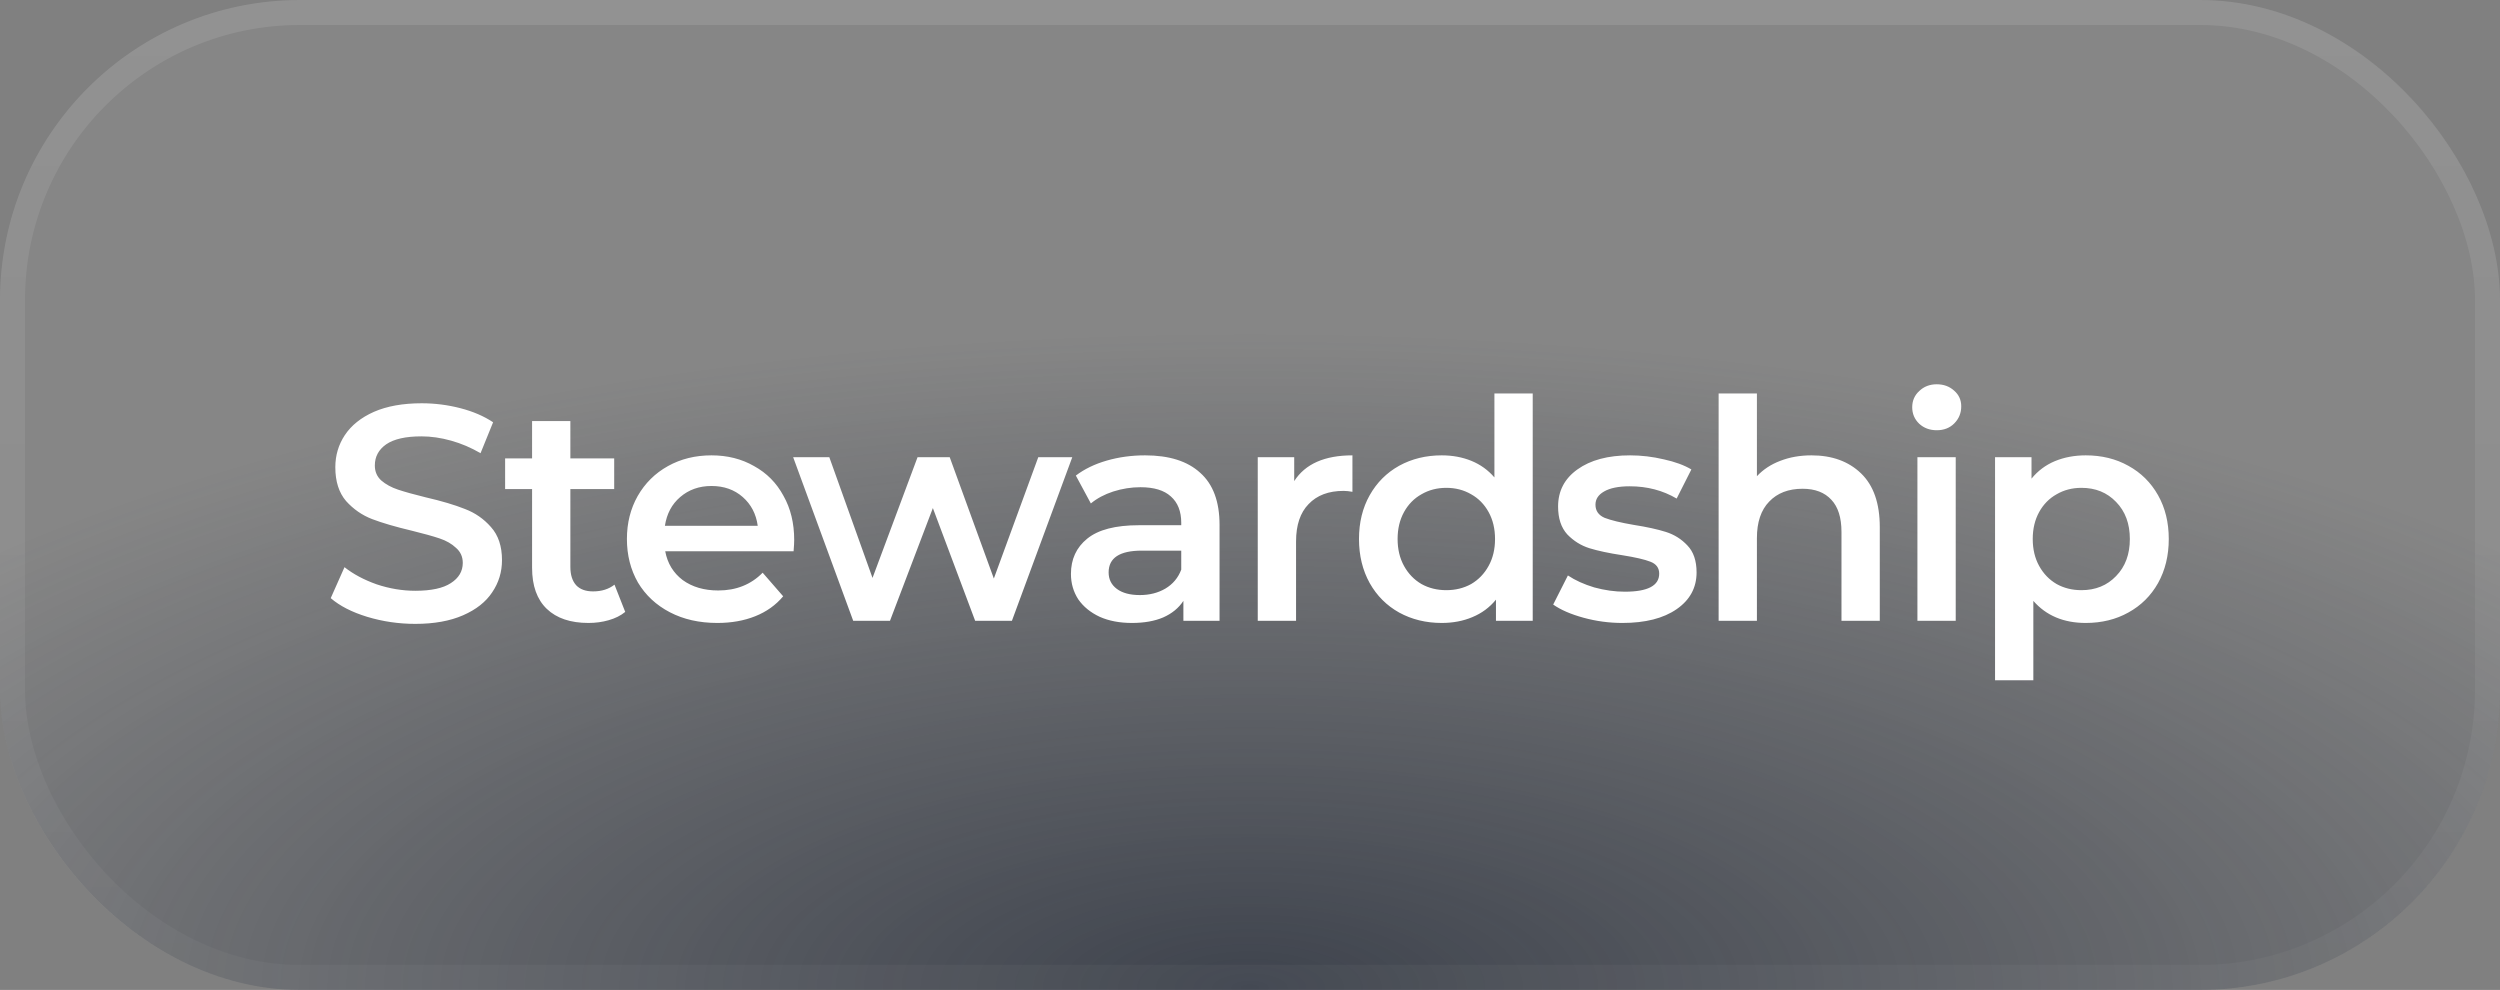 <svg width="149" height="59" viewBox="0 0 149 59" fill="none" xmlns="http://www.w3.org/2000/svg">
<rect x="0" y="0" width="149" height="59" fill="#808080" stroke="none"/>
<rect width="149" height="59" rx="17.88" fill="white" fill-opacity="0.05"/>
<rect width="149" height="59" rx="17.88" fill="url(#paint0_radial_38_362)" fill-opacity="0.7"/>
<rect x="0.745" y="0.745" width="147.51" height="57.51" rx="17.135" stroke="url(#paint1_linear_38_362)" stroke-opacity="0.1" stroke-width="1.49"/>
<path d="M24.751 37.183C23.765 37.183 22.809 37.043 21.884 36.763C20.971 36.483 20.246 36.111 19.711 35.649L20.532 33.804C21.056 34.218 21.695 34.559 22.45 34.827C23.217 35.083 23.984 35.21 24.751 35.21C25.7 35.21 26.406 35.058 26.869 34.754C27.344 34.45 27.581 34.048 27.581 33.549C27.581 33.184 27.447 32.885 27.18 32.654C26.924 32.41 26.595 32.222 26.193 32.088C25.792 31.954 25.244 31.802 24.55 31.631C23.576 31.4 22.785 31.169 22.176 30.937C21.579 30.706 21.062 30.347 20.624 29.86C20.198 29.361 19.985 28.691 19.985 27.851C19.985 27.145 20.173 26.506 20.551 25.934C20.94 25.35 21.519 24.887 22.285 24.546C23.065 24.205 24.014 24.035 25.134 24.035C25.913 24.035 26.68 24.132 27.435 24.327C28.19 24.522 28.841 24.802 29.389 25.167L28.64 27.011C28.08 26.683 27.496 26.433 26.887 26.263C26.279 26.092 25.688 26.007 25.116 26.007C24.179 26.007 23.479 26.165 23.016 26.482C22.566 26.798 22.34 27.218 22.34 27.742C22.34 28.107 22.468 28.405 22.724 28.637C22.992 28.868 23.326 29.05 23.728 29.184C24.13 29.318 24.678 29.47 25.372 29.641C26.321 29.86 27.1 30.091 27.709 30.335C28.318 30.566 28.835 30.925 29.261 31.412C29.7 31.899 29.919 32.556 29.919 33.384C29.919 34.09 29.724 34.73 29.334 35.302C28.957 35.874 28.379 36.33 27.599 36.671C26.82 37.012 25.871 37.183 24.751 37.183ZM37.263 36.47C36.995 36.69 36.666 36.854 36.277 36.964C35.9 37.073 35.498 37.128 35.072 37.128C34 37.128 33.172 36.848 32.588 36.288C32.004 35.728 31.712 34.912 31.712 33.841V29.148H30.105V27.322H31.712V25.094H33.994V27.322H36.606V29.148H33.994V33.786C33.994 34.261 34.11 34.626 34.341 34.882C34.572 35.125 34.907 35.247 35.346 35.247C35.857 35.247 36.283 35.113 36.624 34.845L37.263 36.47ZM47.334 32.179C47.334 32.337 47.322 32.563 47.298 32.855H39.647C39.781 33.573 40.127 34.145 40.688 34.571C41.26 34.985 41.966 35.192 42.806 35.192C43.877 35.192 44.76 34.839 45.454 34.133L46.677 35.539C46.239 36.063 45.685 36.458 45.015 36.726C44.346 36.994 43.591 37.128 42.751 37.128C41.68 37.128 40.736 36.915 39.921 36.489C39.105 36.063 38.472 35.472 38.021 34.717C37.583 33.95 37.364 33.086 37.364 32.124C37.364 31.175 37.577 30.323 38.003 29.568C38.441 28.801 39.044 28.204 39.811 27.778C40.578 27.352 41.442 27.139 42.404 27.139C43.354 27.139 44.2 27.352 44.942 27.778C45.697 28.192 46.281 28.783 46.695 29.55C47.121 30.304 47.334 31.181 47.334 32.179ZM42.404 28.965C41.674 28.965 41.053 29.184 40.541 29.623C40.042 30.049 39.738 30.621 39.628 31.339H45.161C45.064 30.633 44.766 30.061 44.267 29.623C43.767 29.184 43.147 28.965 42.404 28.965ZM63.908 27.249L60.31 37H58.119L55.599 30.28L53.043 37H50.851L47.272 27.249H49.427L52.002 34.444L54.686 27.249H56.603L59.233 34.48L61.881 27.249H63.908ZM68.247 27.139C69.684 27.139 70.779 27.486 71.534 28.18C72.301 28.862 72.685 29.896 72.685 31.284V37H70.53V35.813C70.25 36.239 69.848 36.568 69.325 36.799C68.813 37.018 68.192 37.128 67.462 37.128C66.732 37.128 66.092 37.006 65.545 36.763C64.997 36.507 64.571 36.16 64.266 35.722C63.974 35.271 63.828 34.766 63.828 34.206C63.828 33.33 64.151 32.63 64.796 32.106C65.453 31.57 66.482 31.303 67.882 31.303H70.402V31.157C70.402 30.475 70.195 29.951 69.781 29.586C69.379 29.221 68.777 29.038 67.973 29.038C67.425 29.038 66.884 29.123 66.348 29.294C65.825 29.464 65.38 29.702 65.015 30.006L64.12 28.344C64.632 27.955 65.246 27.657 65.965 27.45C66.683 27.243 67.444 27.139 68.247 27.139ZM67.937 35.466C68.509 35.466 69.014 35.338 69.452 35.083C69.903 34.815 70.219 34.437 70.402 33.95V32.818H68.046C66.732 32.818 66.074 33.25 66.074 34.115C66.074 34.529 66.239 34.857 66.567 35.101C66.896 35.344 67.352 35.466 67.937 35.466ZM77.135 28.673C77.792 27.65 78.949 27.139 80.605 27.139V29.312C80.41 29.276 80.233 29.257 80.075 29.257C79.186 29.257 78.492 29.519 77.993 30.043C77.494 30.554 77.245 31.297 77.245 32.27V37H74.962V27.249H77.135V28.673ZM91.35 23.45V37H89.159V35.74C88.781 36.203 88.312 36.55 87.752 36.781C87.205 37.012 86.596 37.128 85.927 37.128C84.989 37.128 84.143 36.921 83.388 36.507C82.646 36.093 82.061 35.509 81.635 34.754C81.209 33.987 80.996 33.11 80.996 32.124C80.996 31.138 81.209 30.268 81.635 29.513C82.061 28.758 82.646 28.174 83.388 27.76C84.143 27.346 84.989 27.139 85.927 27.139C86.572 27.139 87.162 27.249 87.698 27.468C88.233 27.687 88.69 28.016 89.067 28.454V23.45H91.35ZM86.2 35.174C86.748 35.174 87.241 35.052 87.68 34.809C88.118 34.553 88.465 34.194 88.72 33.731C88.976 33.269 89.104 32.733 89.104 32.124C89.104 31.516 88.976 30.98 88.72 30.517C88.465 30.055 88.118 29.702 87.68 29.458C87.241 29.203 86.748 29.075 86.2 29.075C85.653 29.075 85.159 29.203 84.721 29.458C84.283 29.702 83.936 30.055 83.68 30.517C83.425 30.98 83.297 31.516 83.297 32.124C83.297 32.733 83.425 33.269 83.68 33.731C83.936 34.194 84.283 34.553 84.721 34.809C85.159 35.052 85.653 35.174 86.2 35.174ZM96.697 37.128C95.906 37.128 95.132 37.024 94.378 36.817C93.623 36.61 93.02 36.349 92.57 36.032L93.447 34.297C93.885 34.59 94.408 34.827 95.017 35.01C95.638 35.18 96.246 35.265 96.843 35.265C98.207 35.265 98.888 34.906 98.888 34.188C98.888 33.847 98.712 33.61 98.359 33.476C98.018 33.342 97.464 33.214 96.697 33.092C95.893 32.97 95.236 32.83 94.725 32.672C94.226 32.514 93.787 32.24 93.41 31.85C93.045 31.449 92.862 30.895 92.862 30.189C92.862 29.264 93.246 28.527 94.013 27.979C94.792 27.419 95.839 27.139 97.153 27.139C97.823 27.139 98.493 27.218 99.162 27.377C99.832 27.523 100.379 27.724 100.806 27.979L99.929 29.714C99.101 29.227 98.17 28.983 97.135 28.983C96.466 28.983 95.954 29.087 95.601 29.294C95.26 29.489 95.09 29.75 95.09 30.079C95.09 30.444 95.272 30.706 95.638 30.864C96.015 31.01 96.593 31.15 97.373 31.284C98.152 31.406 98.791 31.546 99.29 31.704C99.789 31.863 100.215 32.13 100.568 32.508C100.933 32.885 101.116 33.421 101.116 34.115C101.116 35.028 100.72 35.758 99.929 36.306C99.138 36.854 98.06 37.128 96.697 37.128ZM107.963 27.139C109.192 27.139 110.178 27.498 110.921 28.216C111.664 28.935 112.035 30 112.035 31.412V37H109.752V31.704C109.752 30.852 109.551 30.213 109.15 29.787C108.748 29.349 108.176 29.13 107.433 29.13C106.593 29.13 105.93 29.385 105.443 29.896C104.956 30.396 104.712 31.12 104.712 32.07V37H102.43V23.45H104.712V28.381C105.09 27.979 105.552 27.675 106.1 27.468C106.66 27.249 107.281 27.139 107.963 27.139ZM114.278 27.249H116.561V37H114.278V27.249ZM115.429 25.642C115.015 25.642 114.668 25.514 114.388 25.258C114.108 24.99 113.968 24.662 113.968 24.272C113.968 23.883 114.108 23.56 114.388 23.304C114.668 23.037 115.015 22.903 115.429 22.903C115.843 22.903 116.19 23.03 116.47 23.286C116.75 23.53 116.89 23.84 116.89 24.217C116.89 24.619 116.75 24.96 116.47 25.24C116.202 25.508 115.855 25.642 115.429 25.642ZM124.31 27.139C125.259 27.139 126.106 27.346 126.848 27.76C127.603 28.174 128.193 28.758 128.619 29.513C129.046 30.268 129.259 31.138 129.259 32.124C129.259 33.11 129.046 33.987 128.619 34.754C128.193 35.509 127.603 36.093 126.848 36.507C126.106 36.921 125.259 37.128 124.31 37.128C122.995 37.128 121.954 36.69 121.187 35.813V40.543H118.905V27.249H121.078V28.527C121.455 28.064 121.918 27.717 122.466 27.486C123.026 27.255 123.64 27.139 124.31 27.139ZM124.054 35.174C124.894 35.174 125.582 34.894 126.118 34.334C126.666 33.774 126.939 33.037 126.939 32.124C126.939 31.211 126.666 30.475 126.118 29.915C125.582 29.355 124.894 29.075 124.054 29.075C123.506 29.075 123.013 29.203 122.575 29.458C122.137 29.702 121.79 30.055 121.534 30.517C121.279 30.98 121.151 31.516 121.151 32.124C121.151 32.733 121.279 33.269 121.534 33.731C121.79 34.194 122.137 34.553 122.575 34.809C123.013 35.052 123.506 35.174 124.054 35.174Z" fill="white"/>
<defs>
<radialGradient id="paint0_radial_38_362" cx="0" cy="0" r="1" gradientUnits="userSpaceOnUse" gradientTransform="translate(74.5 59) scale(99.031 39.213)">
<stop stop-color="#202735"/>
<stop offset="1" stop-color="#202735" stop-opacity="0"/>
</radialGradient>
<linearGradient id="paint1_linear_38_362" x1="74.5" y1="0" x2="74.5" y2="59" gradientUnits="userSpaceOnUse">
<stop stop-color="white"/>
<stop offset="1" stop-color="white" stop-opacity="0.3"/>
</linearGradient>
</defs>
</svg>
